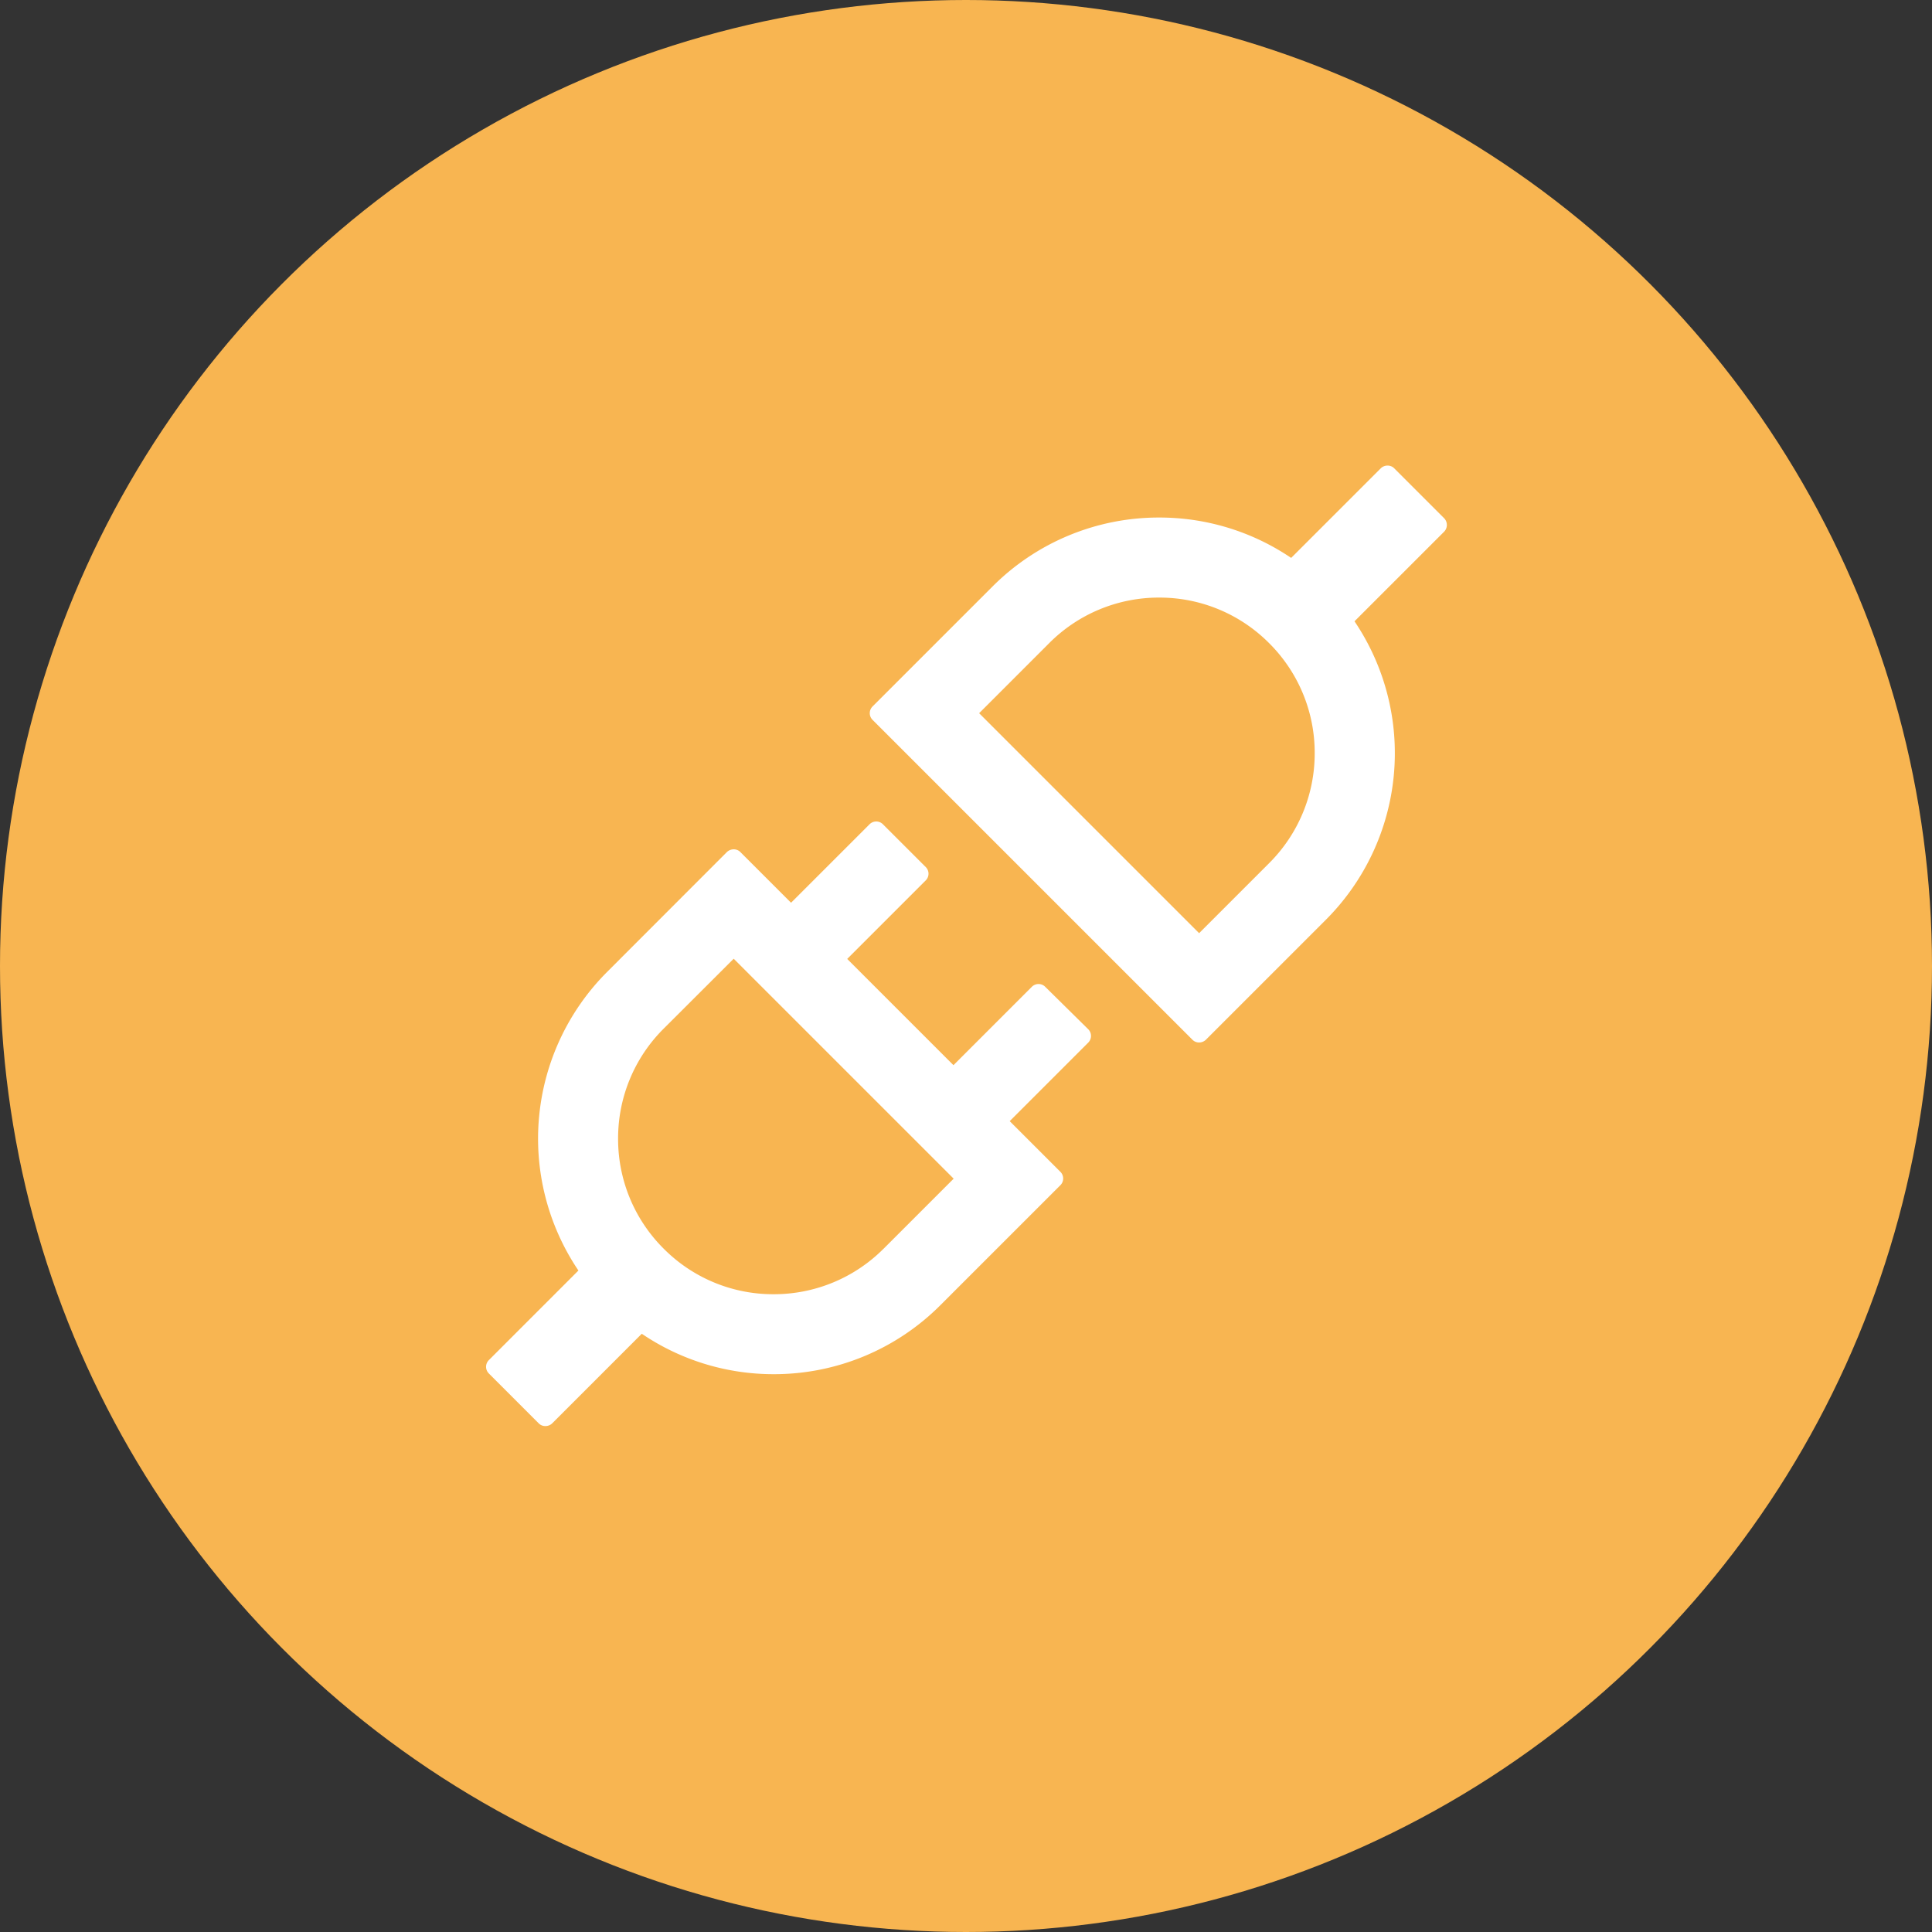 <svg xmlns="http://www.w3.org/2000/svg" width="80" height="80" viewBox="0 0 80 80">
  <rect x="0" y="0" width="80" height="80" fill="#333333" stroke="none"/>
  <defs>
    <style>
      .cls-1 {
        fill: #f8b551;
      }

      .cls-2 {
        fill: #fff;
      }
    </style>
  </defs>
  <g id="组_157" data-name="组 157" transform="translate(0)">
    <circle id="椭圆_40" data-name="椭圆 40" class="cls-1" cx="40" cy="40" r="40" transform="translate(0 0)"/>
    <path id="路径_84" data-name="路径 84" class="cls-2" d="M-160.741,1195.787l-2.068-2.068a.382.382,0,0,0-.278-.112.4.4,0,0,0-.278.112l-3.711,3.711a9.719,9.719,0,0,0-5.466-1.672,9.725,9.725,0,0,0-6.9,2.856l-4.969,4.969a.391.391,0,0,0,0,.551l13.248,13.248a.384.384,0,0,0,.278.113.409.409,0,0,0,.278-.113l4.969-4.969a9.76,9.76,0,0,0,1.185-12.359l3.711-3.71A.4.4,0,0,0-160.741,1195.787Zm-7.246,14.282-2.9,2.9-9.109-9.109,2.9-2.9a6.4,6.4,0,0,1,4.554-1.887,6.391,6.391,0,0,1,4.554,1.887,6.4,6.4,0,0,1,1.887,4.555,6.416,6.416,0,0,1-1.887,4.555Zm-9.274,5.119a.391.391,0,0,0-.551,0l-3.247,3.247-4.4-4.4,3.253-3.253a.39.39,0,0,0,0-.55l-1.775-1.774a.391.391,0,0,0-.551,0l-3.252,3.251-2.1-2.1a.382.382,0,0,0-.278-.112.411.411,0,0,0-.278.112l-4.964,4.968a9.763,9.763,0,0,0-1.185,12.361l-3.71,3.711a.39.39,0,0,0,0,.55l2.067,2.068a.381.381,0,0,0,.278.111.4.4,0,0,0,.278-.111l3.711-3.711a9.712,9.712,0,0,0,5.466,1.674,9.724,9.724,0,0,0,6.9-2.859l4.969-4.968a.391.391,0,0,0,0-.551l-2.1-2.1,3.252-3.252a.393.393,0,0,0,0-.553Zm-6.69,10.844a6.408,6.408,0,0,1-4.554,1.887,6.387,6.387,0,0,1-4.554-1.887,6.4,6.4,0,0,1-1.887-4.553,6.4,6.4,0,0,1,1.887-4.557l2.9-2.895,9.108,9.107-2.9,2.9Z" transform="translate(220.54 -1174.328)"/>
  </g>
</svg>
